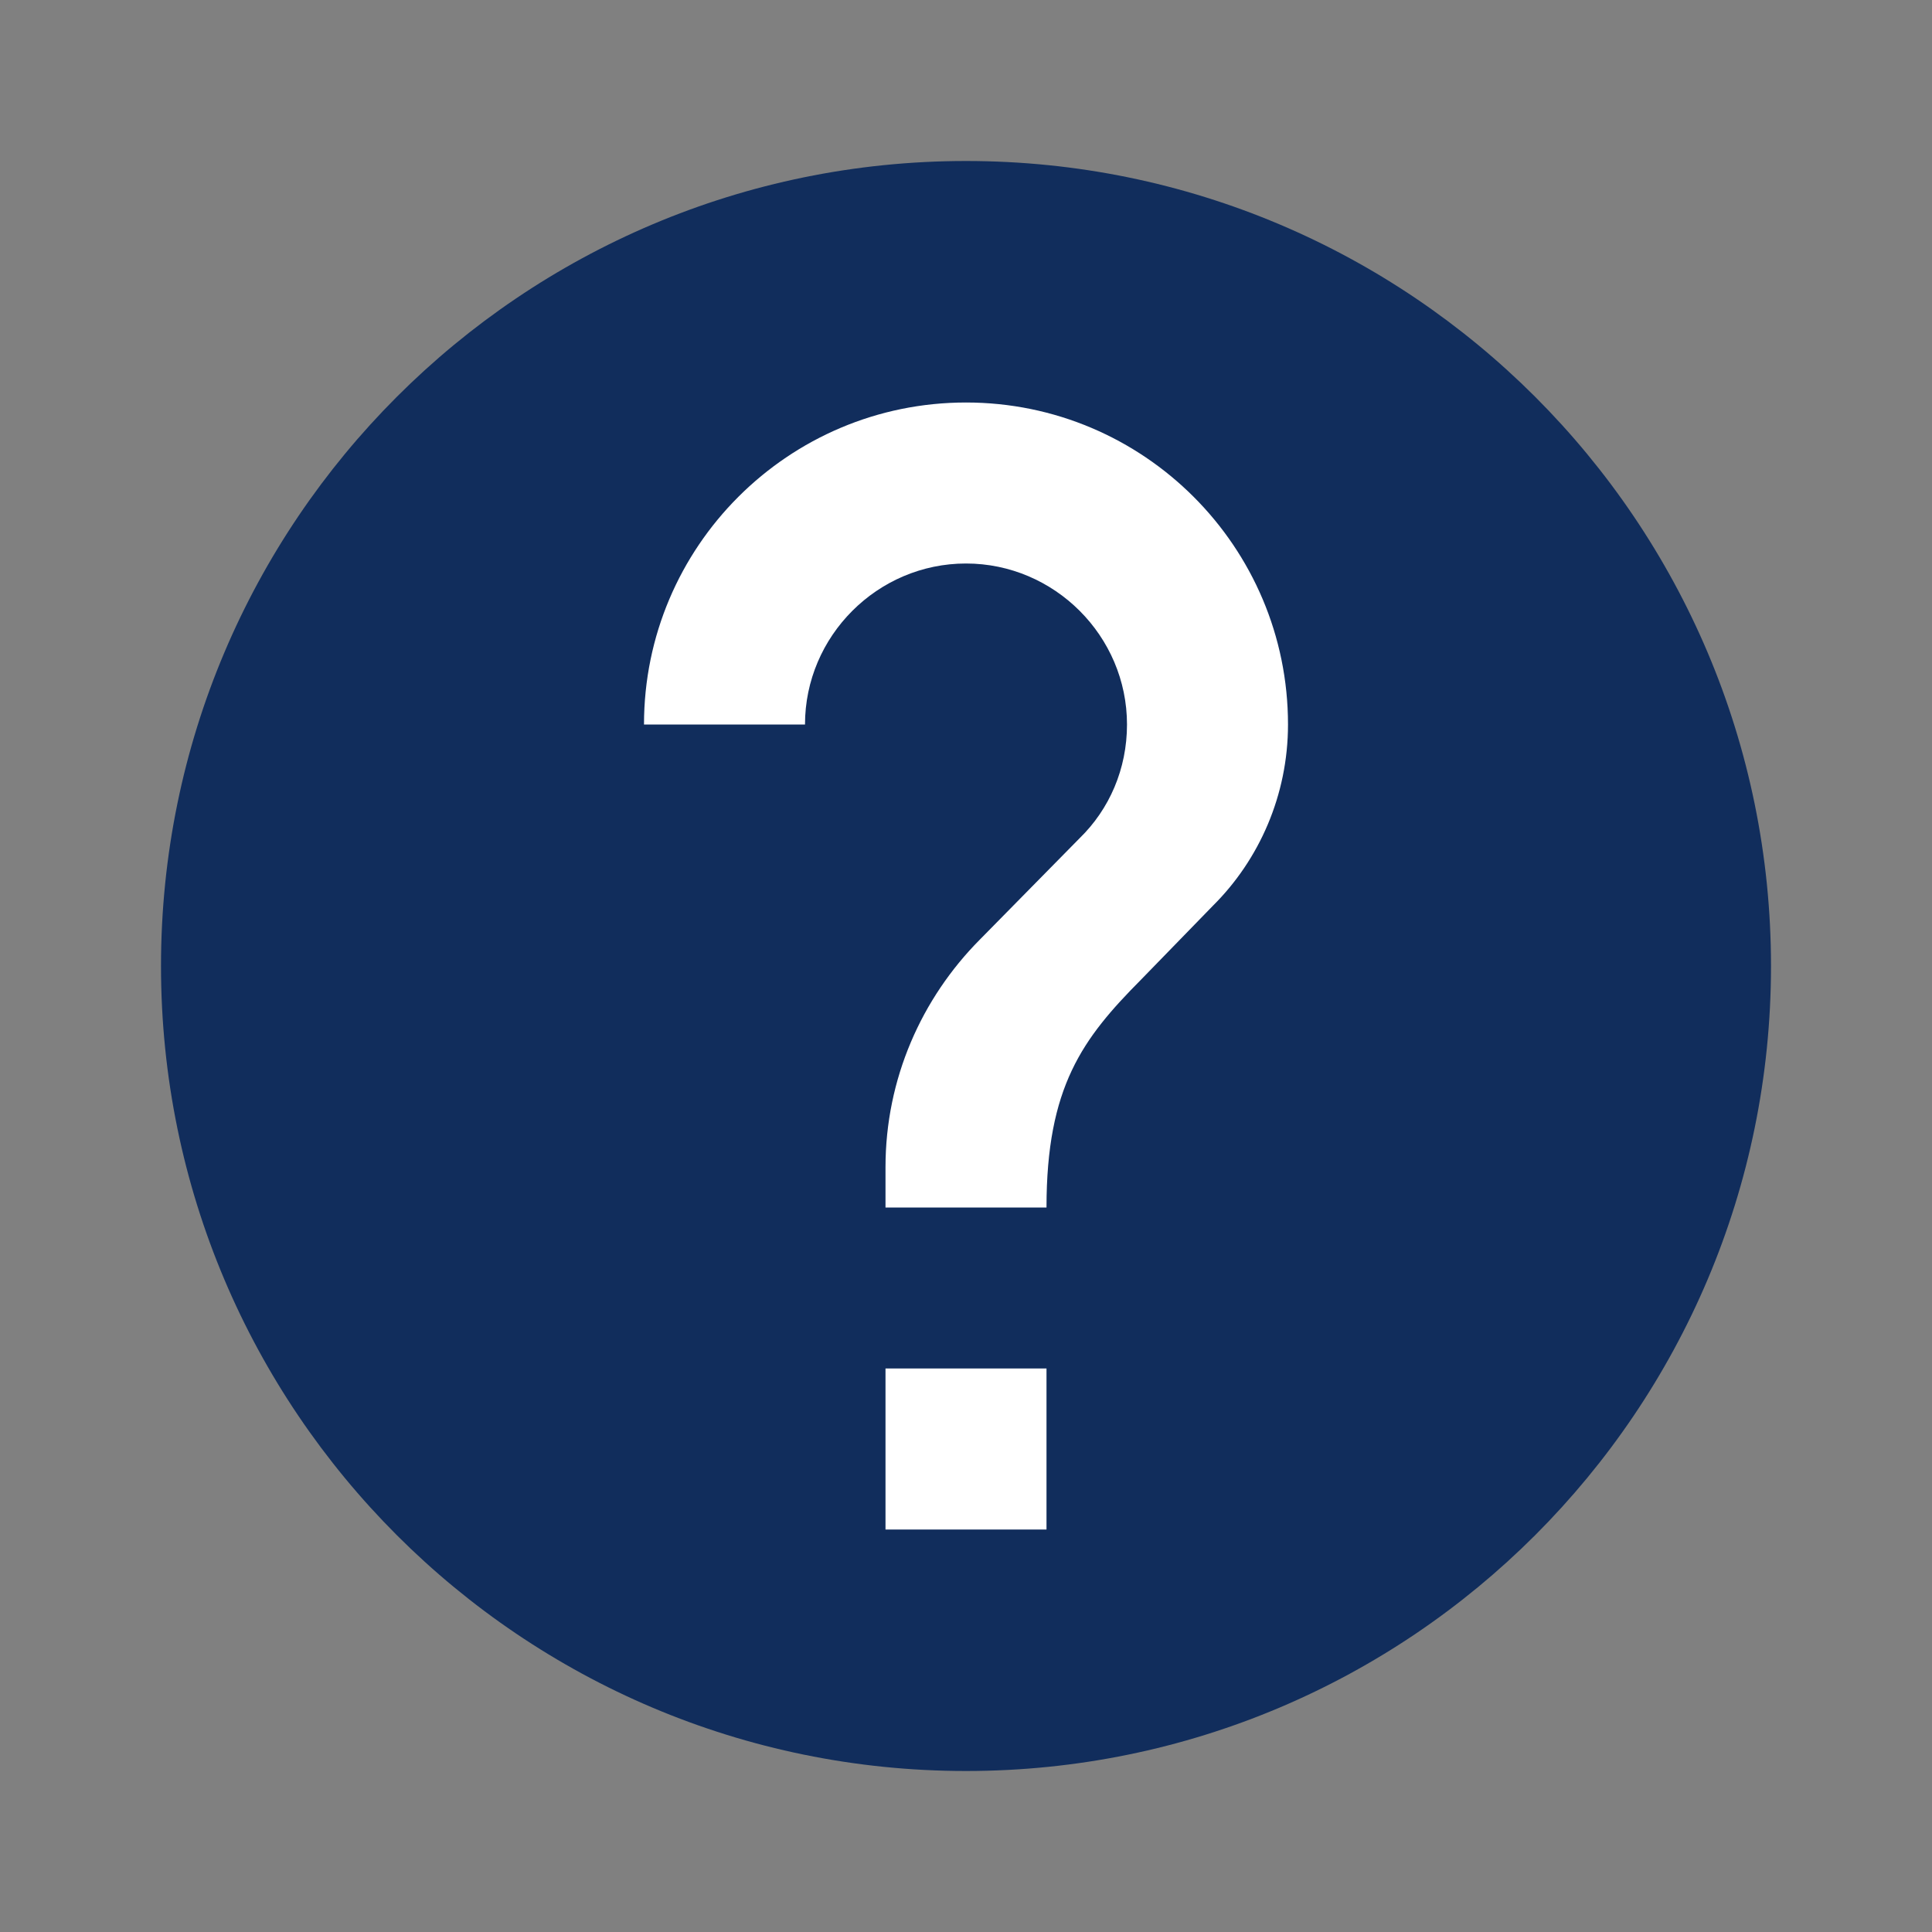 <svg xmlns="http://www.w3.org/2000/svg" width="18pt" height="18pt" version="1.1" viewBox="0 0 18 18"><rect x="0" y="0" width="18" height="18" fill="#808080" stroke="none"/> <g> <path style="fill:rgb(6.666%,17.647%,36.078%)" d="M 16.5 9 C 16.5 13.141 13.141 16.5 9 16.5 C 4.859 16.5 1.5 13.141 1.5 9 C 1.5 4.859 4.859 1.5 9 1.5 C 13.141 1.5 16.5 4.859 16.5 9 Z M 16.5 9"/> <path style="fill:rgb(100.000%,100.000%,100.000%)" d="M 9.75 14.25 L 8.25 14.25 L 8.25 12.75 L 9.75 12.75 Z M 11.301 8.438 L 10.629 9.129 C 10.086 9.676 9.75 10.125 9.75 11.25 L 8.25 11.25 L 8.25 10.875 C 8.25 10.051 8.586 9.301 9.129 8.754 L 10.059 7.809 C 10.336 7.539 10.5 7.164 10.5 6.75 C 10.5 5.926 9.824 5.25 9 5.25 C 8.176 5.25 7.5 5.926 7.5 6.75 L 6 6.75 C 6 5.094 7.344 3.75 9 3.75 C 10.656 3.75 12 5.094 12 6.75 C 12 7.41 11.73 8.012 11.301 8.438 Z M 11.301 8.438"/> </g> </svg>
